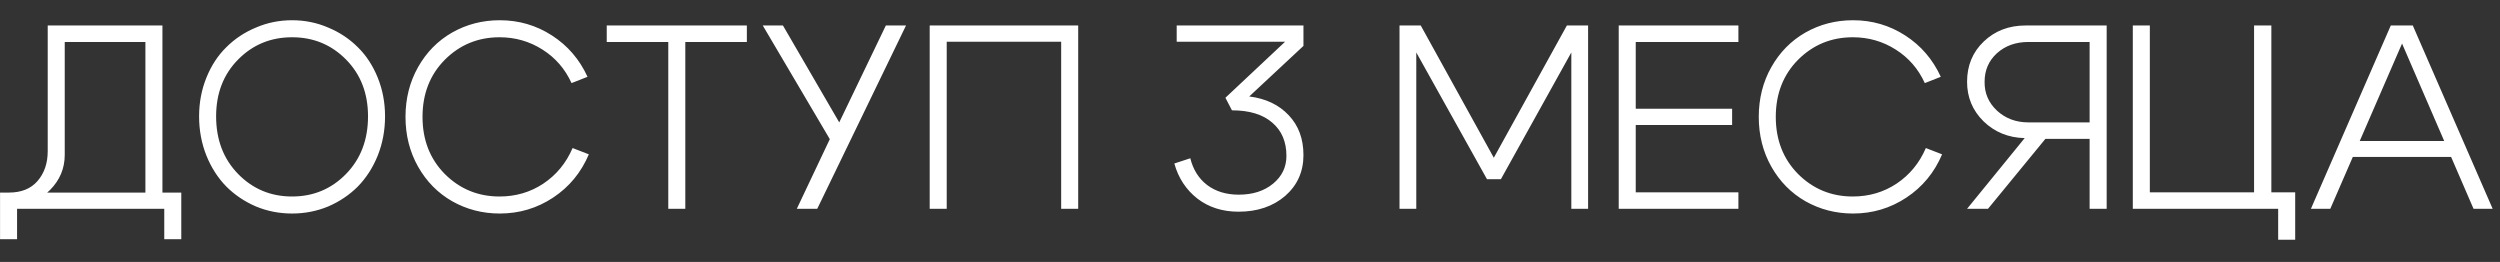 <?xml version="1.0" encoding="UTF-8"?> <svg xmlns="http://www.w3.org/2000/svg" width="105" height="11" viewBox="0 0 105 11" fill="none"><rect x="0" y="0" width="105" height="11" fill="#333333" stroke="none"/><path d="M0.002 8.088H7.614V10.046H6.899V8.77H0.717V10.046H0.002V8.088ZM0.376 8.088C0.897 8.088 1.296 7.926 1.575 7.604C1.861 7.274 2.004 6.856 2.004 6.35V1.07H6.822V8.759H6.107V1.763H2.719V6.504C2.719 7.076 2.51 7.571 2.092 7.989C1.681 8.399 1.146 8.605 0.486 8.605H0.167L0.002 8.088H0.376ZM9.077 4.887C9.077 5.869 9.385 6.676 10.001 7.307C10.617 7.937 11.372 8.253 12.267 8.253C13.162 8.253 13.917 7.937 14.533 7.307C15.149 6.676 15.457 5.869 15.457 4.887C15.457 3.919 15.149 3.123 14.533 2.5C13.917 1.876 13.162 1.565 12.267 1.565C11.372 1.565 10.617 1.876 10.001 2.5C9.385 3.123 9.077 3.919 9.077 4.887ZM8.362 4.887C8.362 4.307 8.465 3.765 8.67 3.259C8.875 2.753 9.154 2.327 9.506 1.983C9.858 1.631 10.272 1.356 10.749 1.158C11.226 0.952 11.732 0.85 12.267 0.85C12.802 0.85 13.308 0.952 13.785 1.158C14.262 1.356 14.676 1.631 15.028 1.983C15.38 2.327 15.659 2.753 15.864 3.259C16.069 3.765 16.172 4.307 16.172 4.887C16.172 5.473 16.069 6.023 15.864 6.537C15.659 7.043 15.38 7.475 15.028 7.835C14.676 8.187 14.262 8.465 13.785 8.671C13.308 8.869 12.802 8.968 12.267 8.968C11.732 8.968 11.226 8.869 10.749 8.671C10.272 8.465 9.858 8.187 9.506 7.835C9.154 7.475 8.875 7.043 8.67 6.537C8.465 6.023 8.362 5.473 8.362 4.887ZM17.559 6.999C17.207 6.375 17.031 5.679 17.031 4.909C17.031 4.139 17.207 3.442 17.559 2.819C17.911 2.195 18.388 1.711 18.989 1.367C19.598 1.022 20.265 0.85 20.991 0.85C21.79 0.85 22.52 1.062 23.18 1.488C23.84 1.913 24.339 2.492 24.676 3.226L24.005 3.49C23.734 2.896 23.327 2.426 22.784 2.082C22.241 1.737 21.64 1.565 20.98 1.565C20.078 1.565 19.312 1.88 18.681 2.511C18.058 3.141 17.746 3.941 17.746 4.909C17.746 5.877 18.058 6.676 18.681 7.307C19.312 7.937 20.078 8.253 20.98 8.253C21.662 8.253 22.274 8.073 22.817 7.714C23.367 7.347 23.778 6.848 24.049 6.218L24.731 6.482C24.408 7.244 23.91 7.849 23.235 8.297C22.56 8.744 21.812 8.968 20.991 8.968C20.265 8.968 19.598 8.795 18.989 8.451C18.388 8.106 17.911 7.622 17.559 6.999ZM31.368 1.07V1.763H28.783V8.77H28.068V1.763H25.483V1.07H31.368ZM33.466 8.77L34.852 5.844L32.036 1.07H32.883L35.248 5.14L37.206 1.07H38.053L34.324 8.77H33.466ZM39.047 1.07H45.284V8.77H44.569V1.752H39.762V8.77H39.047V1.07ZM52.468 4.051C53.165 4.139 53.718 4.403 54.129 4.843C54.54 5.275 54.745 5.833 54.745 6.515C54.745 7.211 54.488 7.783 53.975 8.231C53.462 8.671 52.809 8.891 52.017 8.891C51.342 8.891 50.767 8.707 50.29 8.341C49.813 7.967 49.491 7.475 49.322 6.867L49.993 6.647C50.11 7.123 50.345 7.497 50.697 7.769C51.056 8.04 51.5 8.176 52.028 8.176C52.615 8.176 53.095 8.022 53.469 7.714C53.843 7.406 54.03 7.017 54.03 6.548C54.03 5.954 53.832 5.488 53.436 5.151C53.04 4.806 52.475 4.634 51.742 4.634L51.467 4.106L53.975 1.752H49.421V1.07H54.745V1.928L52.468 4.051ZM58.78 8.77V1.07H59.671L62.74 6.625L65.809 1.07H66.7V8.77H65.996V2.203L63.037 7.527H62.454L59.484 2.203V8.77H58.78ZM68.701 4.568H72.749V5.25H68.701V8.077H73.013V8.77H67.986V1.07H73.013V1.763H68.701V4.568ZM74.396 6.999C74.044 6.375 73.868 5.679 73.868 4.909C73.868 4.139 74.044 3.442 74.396 2.819C74.748 2.195 75.225 1.711 75.826 1.367C76.435 1.022 77.102 0.85 77.828 0.85C78.627 0.85 79.357 1.062 80.017 1.488C80.677 1.913 81.176 2.492 81.513 3.226L80.842 3.49C80.571 2.896 80.164 2.426 79.621 2.082C79.078 1.737 78.477 1.565 77.817 1.565C76.915 1.565 76.149 1.88 75.518 2.511C74.895 3.141 74.583 3.941 74.583 4.909C74.583 5.877 74.895 6.676 75.518 7.307C76.149 7.937 76.915 8.253 77.817 8.253C78.499 8.253 79.111 8.073 79.654 7.714C80.204 7.347 80.615 6.848 80.886 6.218L81.568 6.482C81.245 7.244 80.747 7.849 80.072 8.297C79.397 8.744 78.649 8.968 77.828 8.968C77.102 8.968 76.435 8.795 75.826 8.451C75.225 8.106 74.748 7.622 74.396 6.999ZM85.191 1.763C84.662 1.763 84.222 1.92 83.871 2.236C83.526 2.551 83.353 2.951 83.353 3.435C83.346 3.911 83.519 4.315 83.871 4.645C84.23 4.975 84.67 5.14 85.191 5.14H87.764V1.763H85.191ZM85.037 5.8C84.355 5.785 83.779 5.55 83.309 5.096C82.847 4.641 82.617 4.087 82.617 3.435C82.617 2.753 82.851 2.188 83.32 1.741C83.79 1.293 84.376 1.07 85.081 1.07H88.48V8.77H87.764V5.833H85.906L83.496 8.77H82.617L85.037 5.8ZM95.397 8.077H96.398V10.068H95.683V8.77H89.578V1.07H90.293V8.077H94.671V1.07H95.397V8.077ZM98.554 5.921H103.163V6.592H98.554V5.921ZM97.872 8.77H97.058L100.413 1.07H101.337L104.692 8.77H103.889L100.886 1.829L97.872 8.77Z" fill="white"></path></svg> 